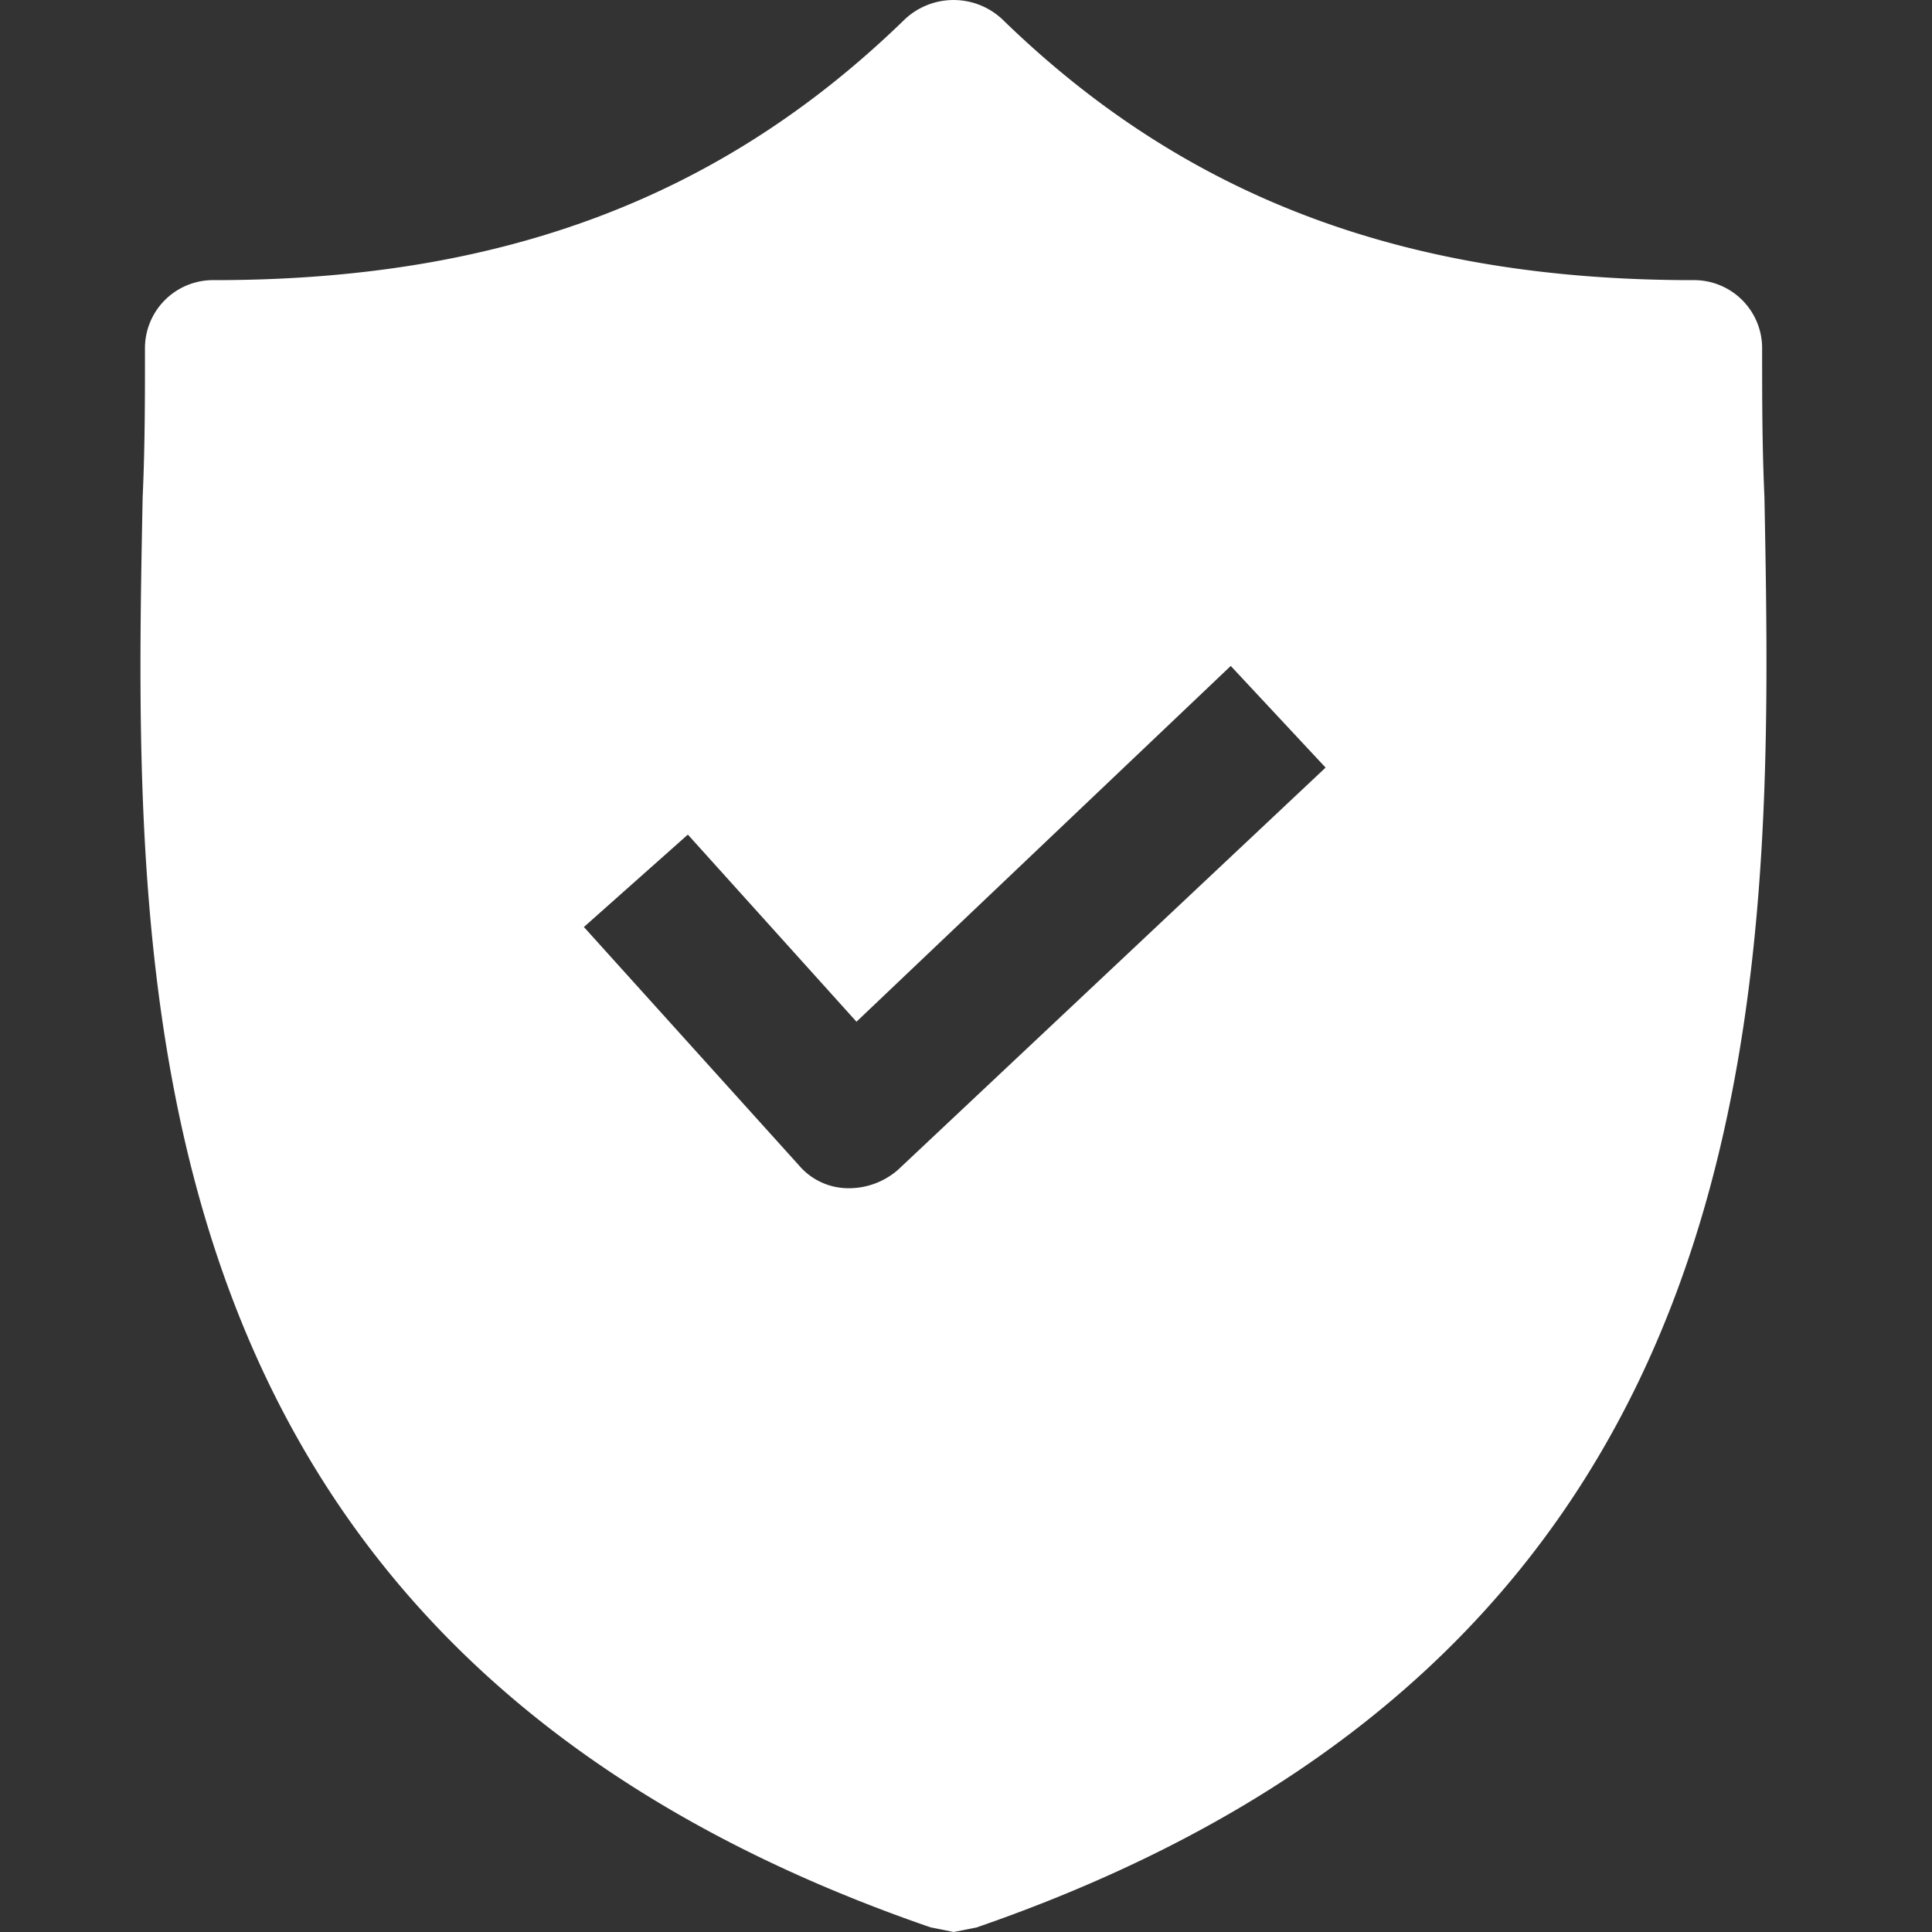 <svg id="Secured" xmlns="http://www.w3.org/2000/svg" width="55" height="55" viewBox="0 0 55 55">
  <rect x="0" y="0" width="55" height="55" fill="#333333" stroke="none"/>
  <g id="Group_23553" data-name="Group 23553" transform="translate(4)">
    <path id="Path_59272" data-name="Path 59272" d="M80.138,14.157c-.066-1.447-.066-2.828-.066-4.209A1.938,1.938,0,0,0,78.1,7.975c-8.221,0-14.469-2.368-19.665-7.432a2.029,2.029,0,0,0-2.762,0c-5.2,5.064-11.444,7.432-19.665,7.432a1.938,1.938,0,0,0-1.973,1.973c0,1.381,0,2.762-.066,4.209C33.7,27.969,33.31,46.91,56.4,54.868l.658.132.658-.132C80.73,46.91,80.4,28.034,80.138,14.157ZM55.474,33.3a2.123,2.123,0,0,1-1.381.526h-.066a1.851,1.851,0,0,1-1.381-.658L46.53,26.39l2.96-2.631,4.8,5.327L64.945,18.958l2.7,2.894Z" transform="translate(-33.908 0)" fill="#fff"/>
  </g>
  <rect id="Rectangle_11254" data-name="Rectangle 11254" width="55" height="55" fill="none"/>
</svg>
